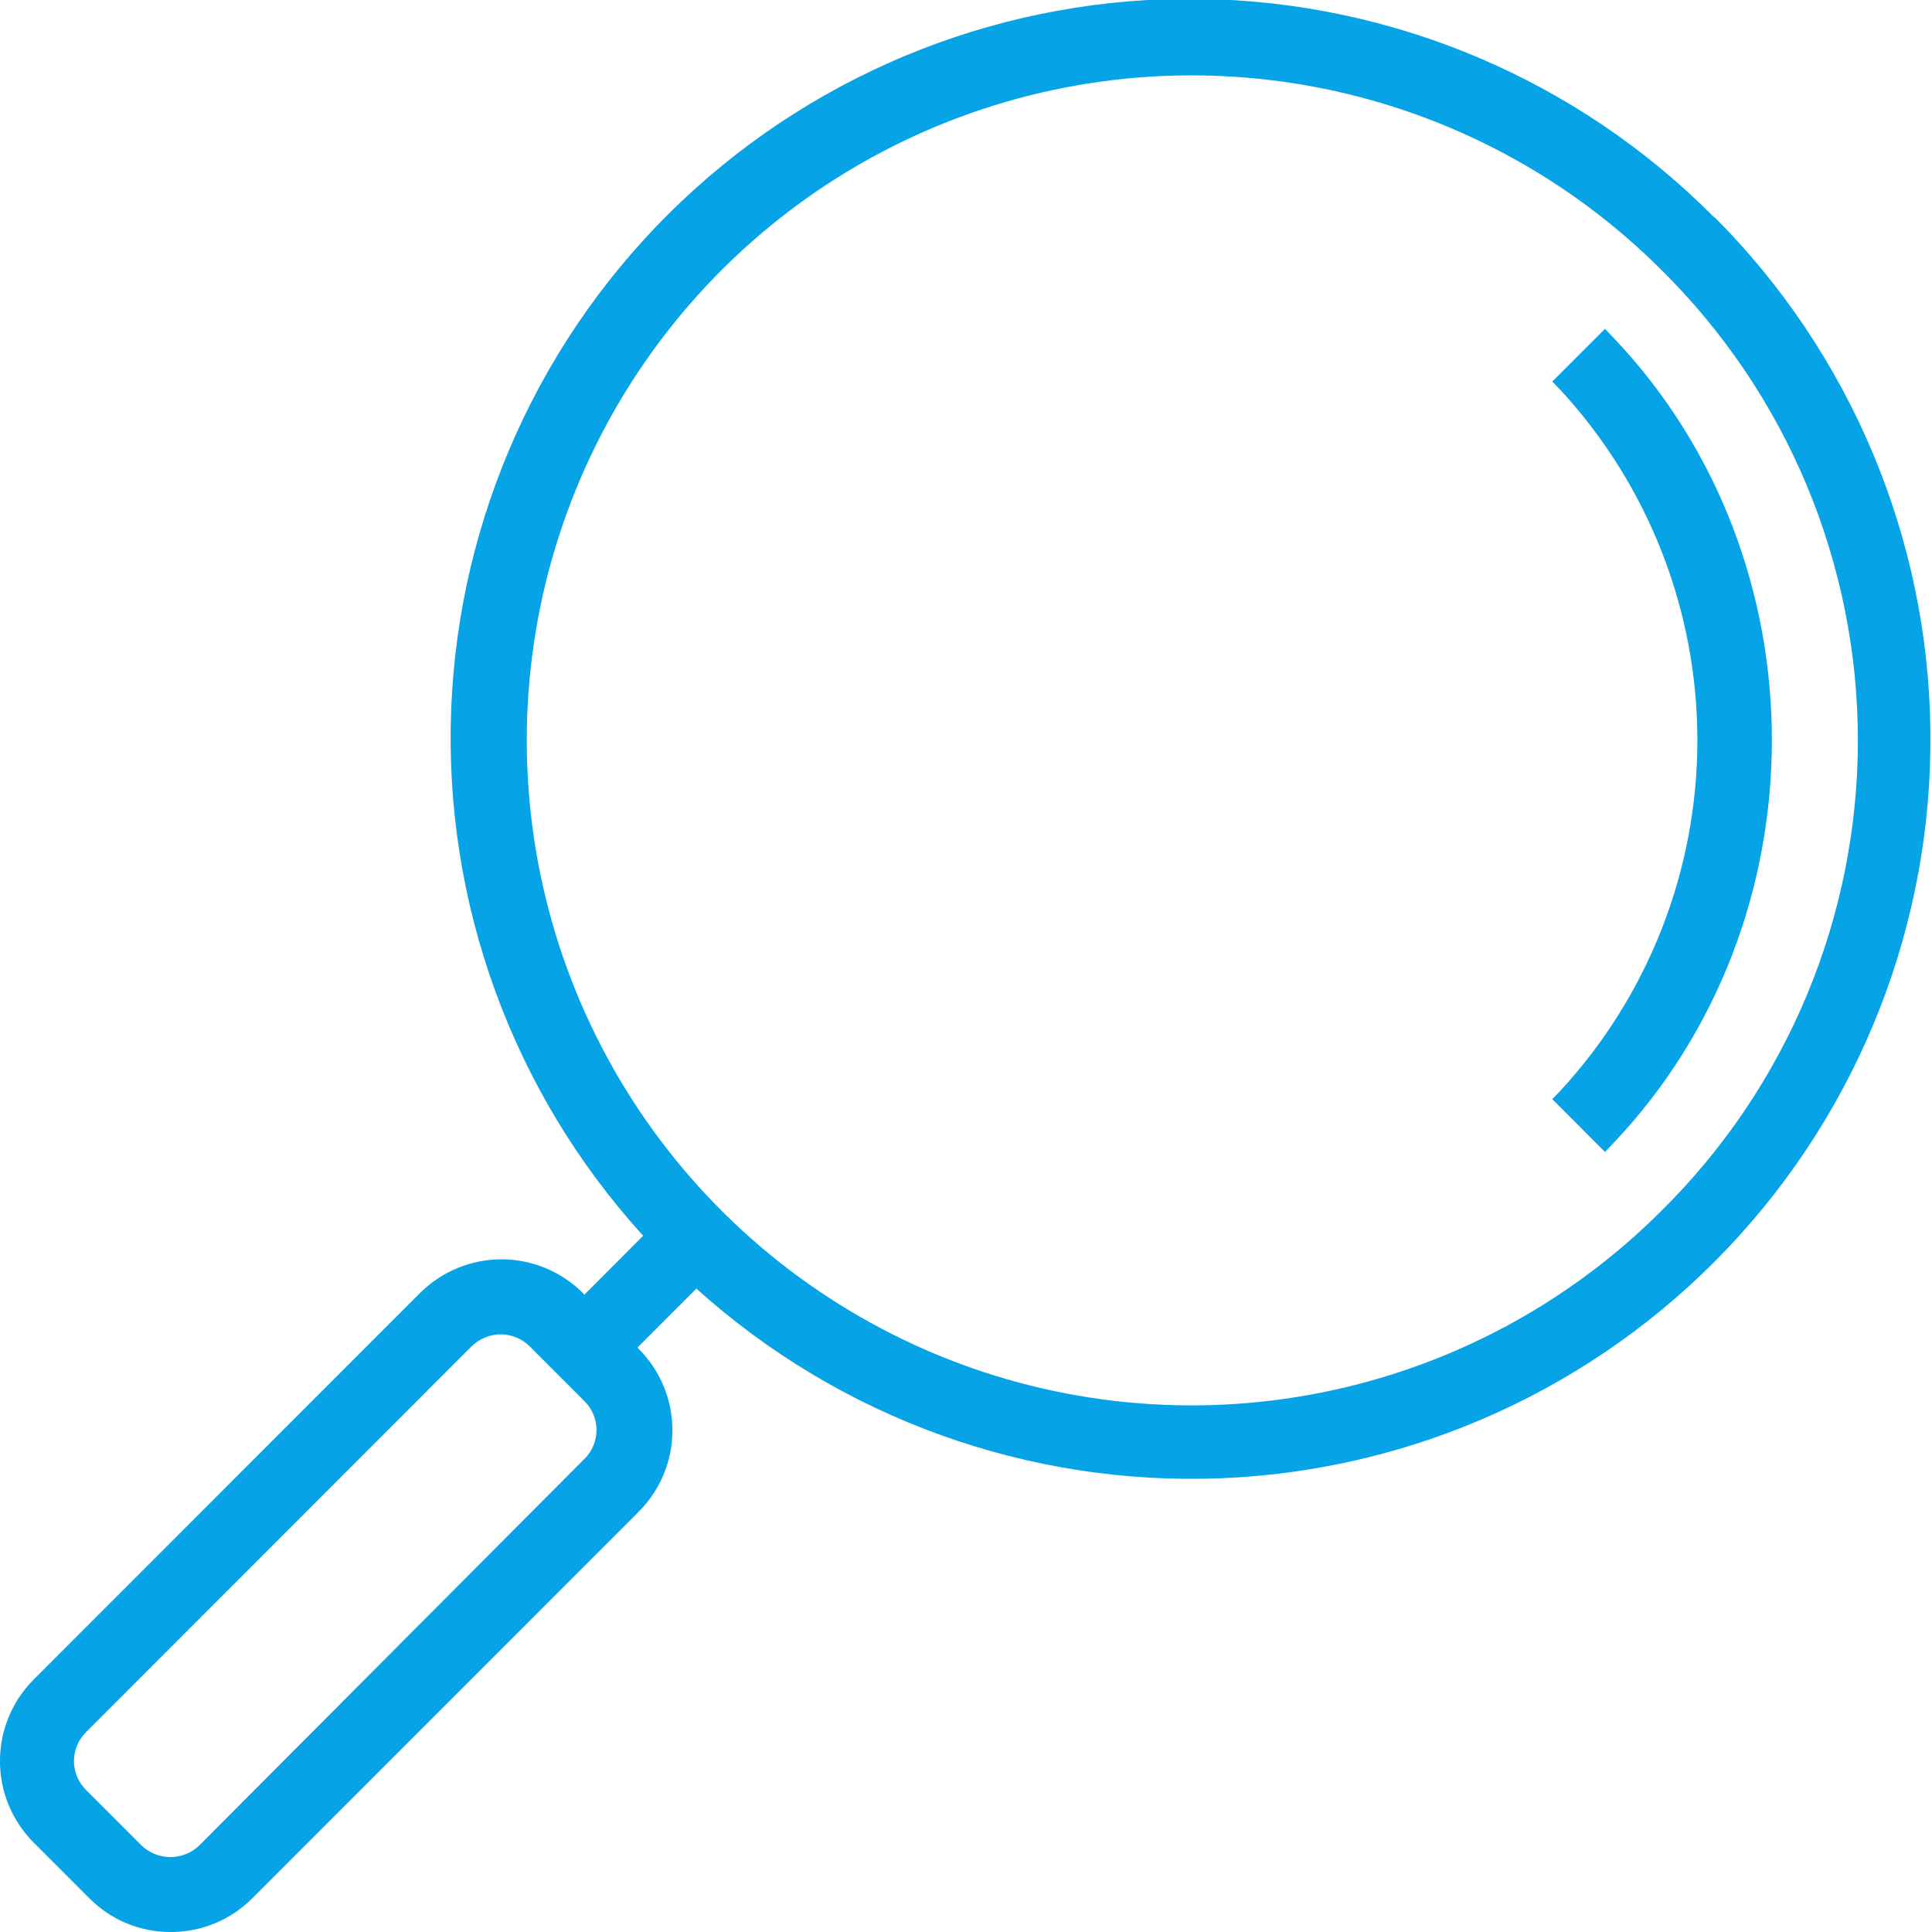 <svg width="64" height="64" viewBox="0 0 64 64" fill="none" xmlns="http://www.w3.org/2000/svg">
<g clip-path="url(#clip0_55_13162)">
<path d="M56.782 7.197C52.276 2.656 46.172 0.06 39.776 -0.036C33.38 -0.132 27.201 2.28 22.56 6.684C17.92 11.087 15.187 17.133 14.945 23.527C14.704 29.922 16.975 36.156 21.27 40.897L21.307 40.934L19.354 42.892L19.313 42.837C18.958 42.482 18.537 42.2 18.073 42.008C17.61 41.816 17.113 41.717 16.611 41.717C16.11 41.717 15.613 41.816 15.149 42.008C14.686 42.2 14.265 42.482 13.91 42.837L1.115 55.637C0.4 56.354 -0.001 57.325 -0.001 58.337C-0.001 59.349 0.4 60.321 1.115 61.037L2.957 62.88C3.31 63.237 3.731 63.52 4.194 63.712C4.657 63.904 5.154 64.002 5.656 64C6.158 64.002 6.656 63.904 7.12 63.711C7.584 63.519 8.006 63.237 8.36 62.88L21.155 50.08C21.51 49.726 21.792 49.305 21.984 48.842C22.176 48.379 22.275 47.882 22.275 47.38C22.275 46.879 22.176 46.382 21.984 45.919C21.792 45.456 21.51 45.035 21.155 44.68L21.118 44.639L23.071 42.685L23.108 42.722C27.854 46.983 34.074 49.224 40.446 48.969C46.817 48.713 52.838 45.981 57.227 41.353C61.616 36.725 64.027 30.567 63.948 24.189C63.868 17.81 61.304 11.714 56.801 7.197H56.782ZM55.037 40.109C51.956 43.189 48.032 45.285 43.761 46.133C39.49 46.982 35.063 46.545 31.04 44.877C27.018 43.209 23.579 40.386 21.16 36.763C18.741 33.141 17.45 28.883 17.45 24.526C17.45 20.17 18.741 15.912 21.16 12.29C23.579 8.667 27.018 5.844 31.04 4.176C35.063 2.508 39.49 2.071 43.761 2.919C48.032 3.768 51.956 5.864 55.037 8.943C57.098 10.981 58.735 13.407 59.852 16.082C60.969 18.757 61.545 21.628 61.545 24.526C61.545 27.425 60.969 30.296 59.852 32.971C58.735 35.646 57.098 38.072 55.037 40.109ZM4.689 61.134L2.846 59.291C2.721 59.166 2.621 59.017 2.553 58.854C2.485 58.69 2.45 58.514 2.45 58.337C2.45 58.16 2.485 57.984 2.553 57.821C2.621 57.657 2.721 57.508 2.846 57.383L15.633 44.588C15.894 44.34 16.24 44.201 16.6 44.201C16.943 44.207 17.271 44.34 17.521 44.574L19.363 46.417C19.489 46.542 19.589 46.691 19.657 46.855C19.725 47.018 19.76 47.194 19.76 47.371C19.76 47.548 19.725 47.724 19.657 47.888C19.589 48.051 19.489 48.2 19.363 48.325L6.6 61.134C6.343 61.38 6.001 61.518 5.645 61.518C5.288 61.518 4.946 61.38 4.689 61.134Z" fill="#06A3E7"/>
<path d="M53.167 10.893L51.421 12.639L51.693 12.92C54.609 16.08 56.228 20.223 56.228 24.524C56.228 28.825 54.609 32.968 51.693 36.129L51.421 36.41L53.167 38.16L53.452 37.861C60.444 30.489 60.444 18.541 53.452 11.192L53.167 10.893Z" fill="#06A3E7"/>
</g>
<defs>
<clipPath id="clip0_55_13162">
<rect width="64" height="64" fill="white"/>
</clipPath>
</defs>
</svg>
